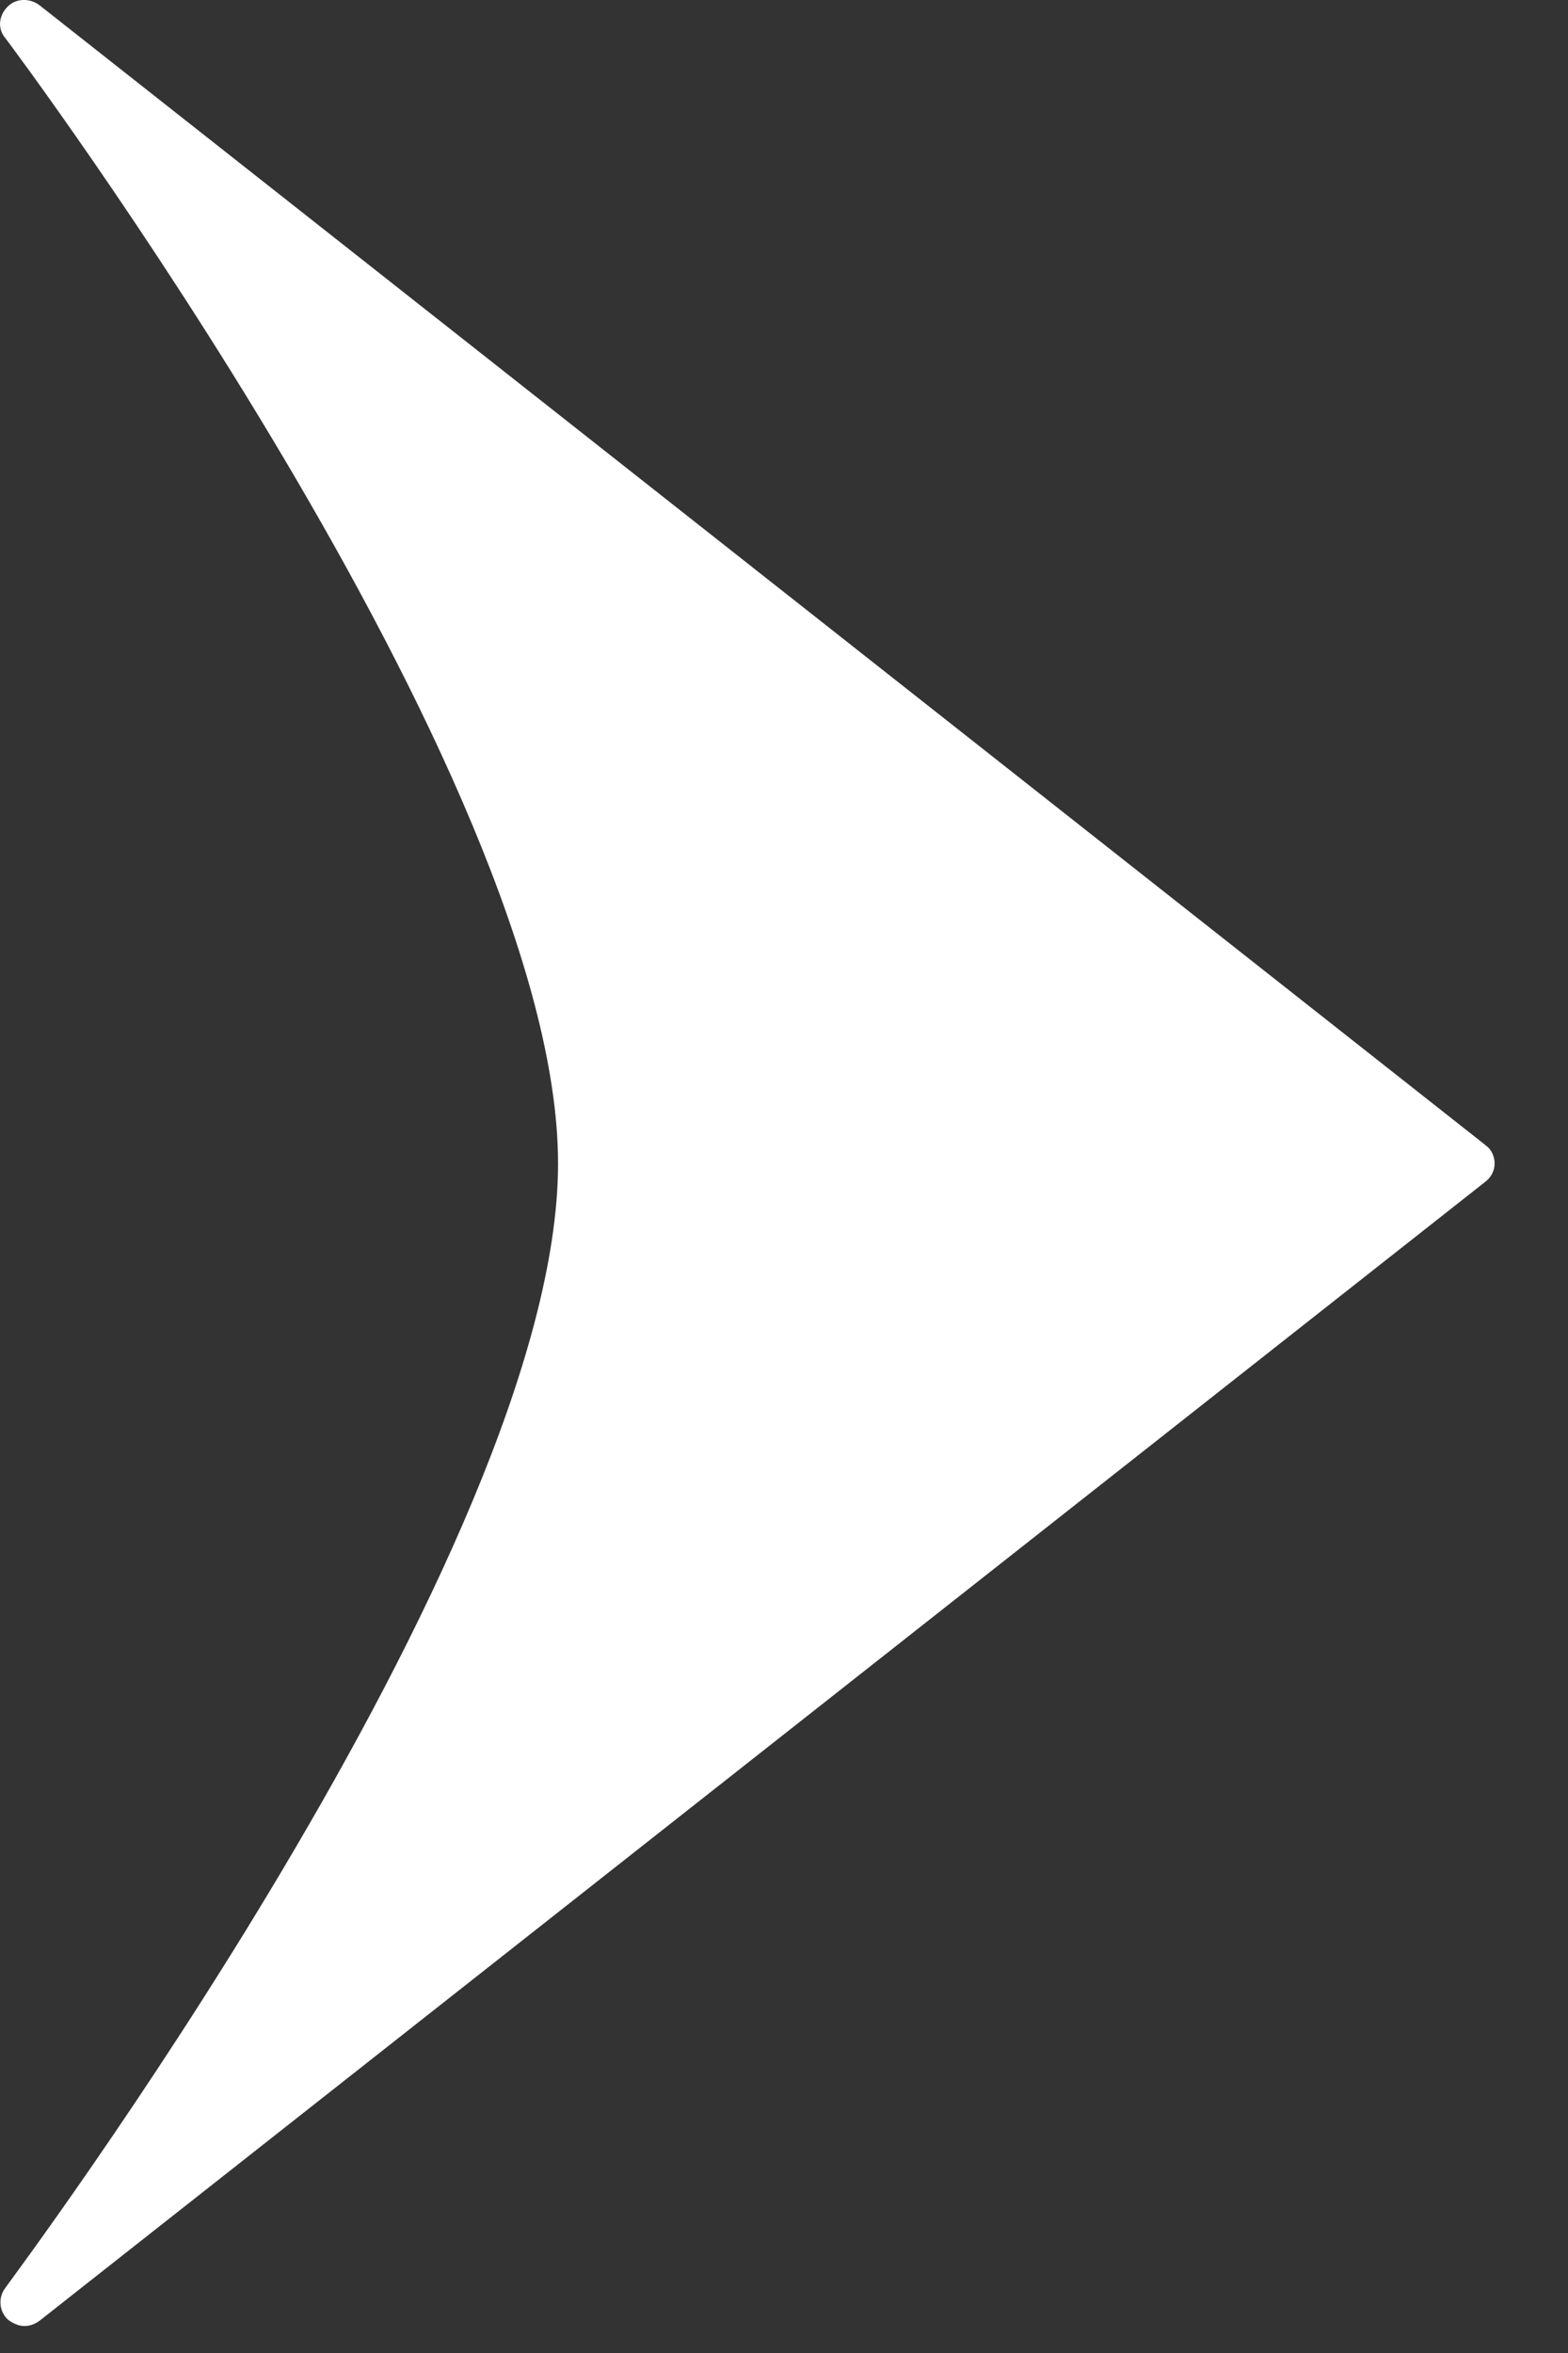 <svg width="10" height="15" viewBox="0 0 10 15" fill="none" xmlns="http://www.w3.org/2000/svg">
<rect x="0" y="0" width="10" height="15" fill="#333333" stroke="none"/>
<path d="M9.47 7.297L0.254 0.035C0.192 -0.013 0.105 -0.013 0.05 0.041C-0.006 0.095 -0.018 0.179 0.031 0.239C0.068 0.286 3.559 4.946 3.559 7.417C3.559 9.887 0.062 14.541 0.031 14.589C-0.012 14.649 -0.006 14.733 0.05 14.787C0.081 14.81 0.118 14.828 0.155 14.828C0.192 14.828 0.223 14.816 0.254 14.793L9.476 7.531C9.513 7.501 9.532 7.459 9.532 7.417C9.532 7.375 9.513 7.327 9.476 7.303L9.47 7.297Z" fill="white"/>
</svg>
